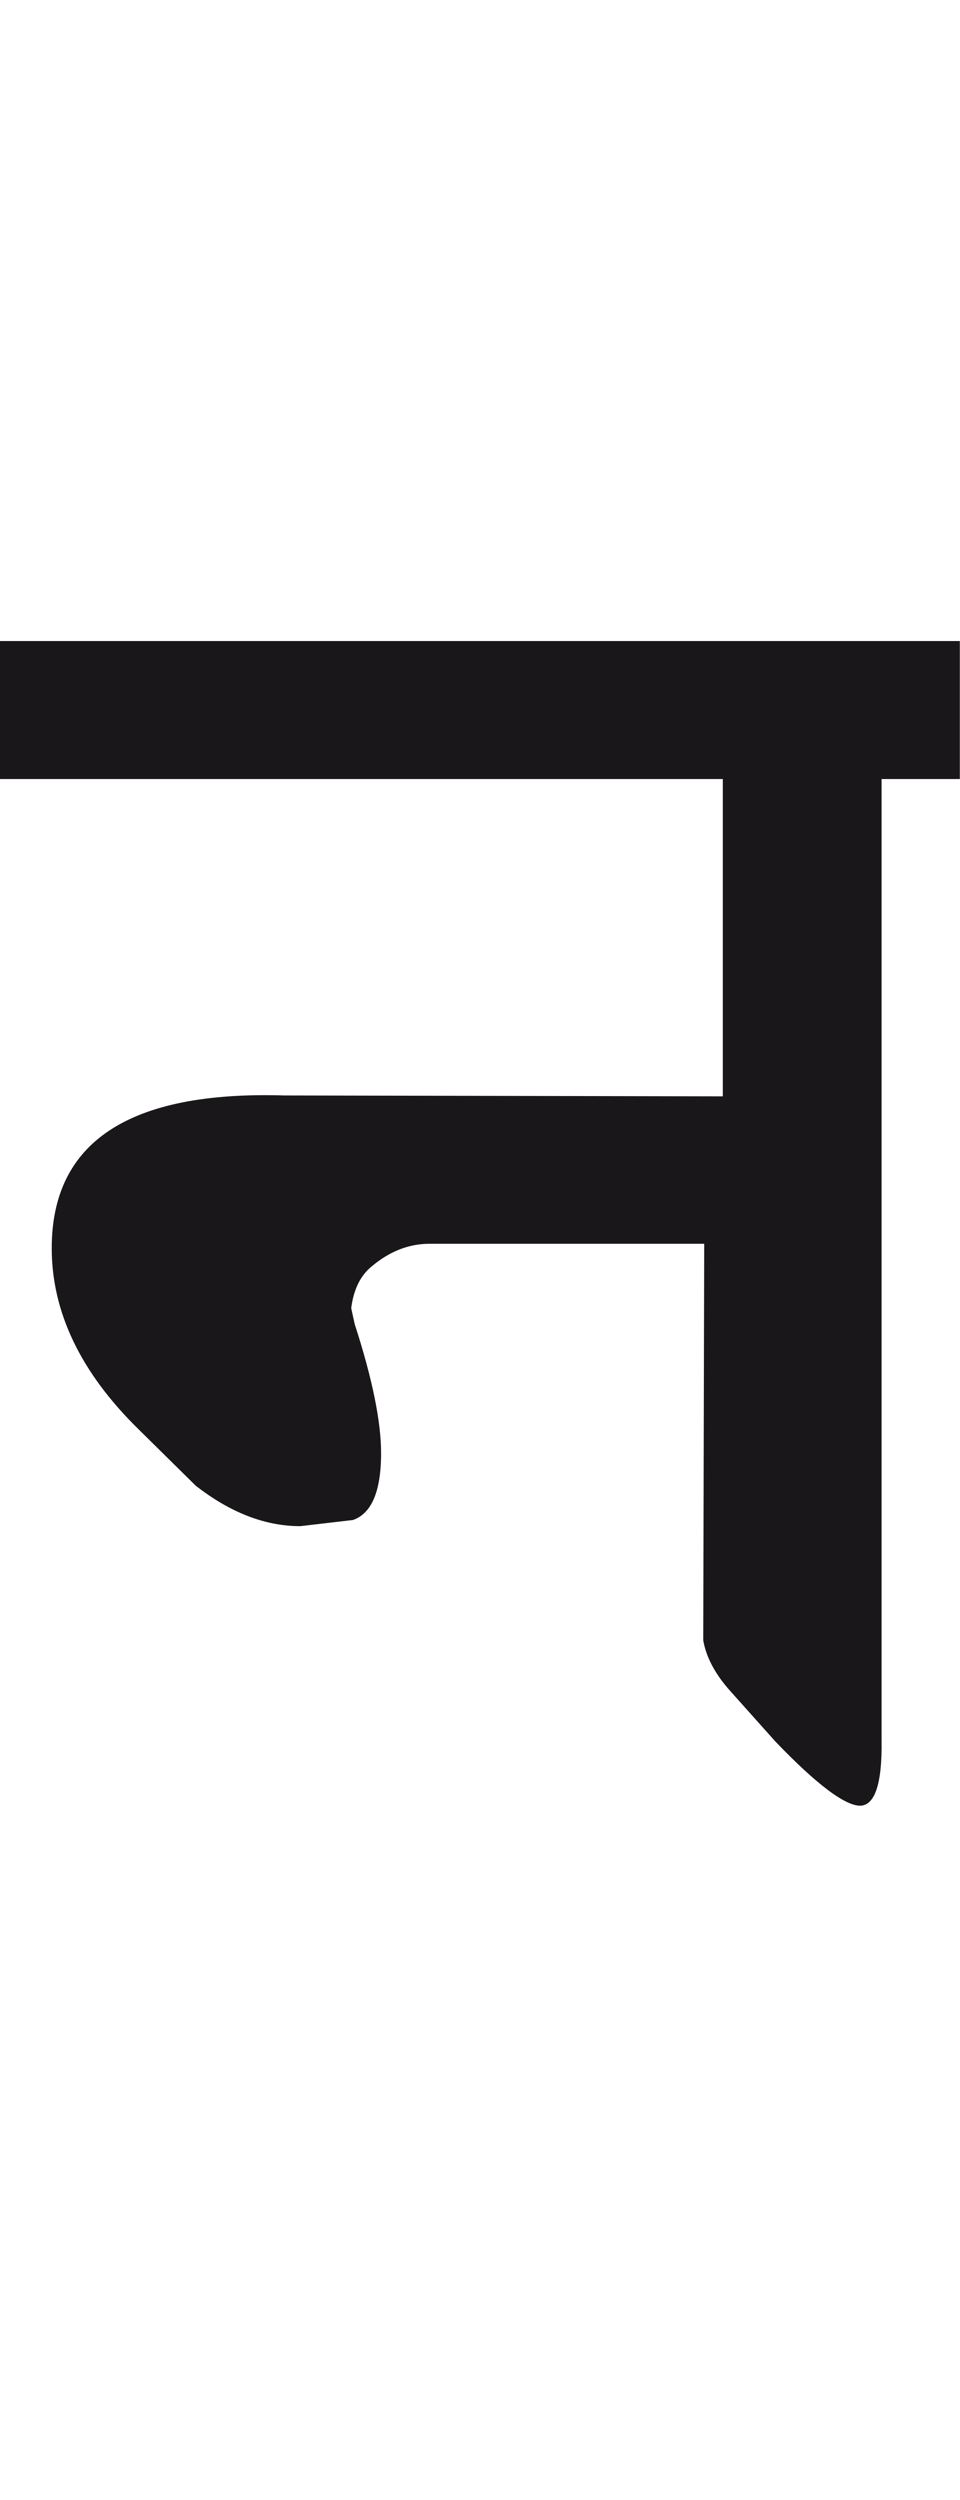 <?xml version="1.0" encoding="utf-8"?>
<!-- Generator: Adobe Illustrator 15.0.2, SVG Export Plug-In . SVG Version: 6.00 Build 0)  -->
<!DOCTYPE svg PUBLIC "-//W3C//DTD SVG 1.1//EN" "http://www.w3.org/Graphics/SVG/1.1/DTD/svg11.dtd">
<svg version="1.1" id="Ebene_1" xmlns="http://www.w3.org/2000/svg" xmlns:xlink="http://www.w3.org/1999/xlink" x="0px" y="0px"
	 width="10.895px" height="28.35px" viewBox="0 0 10.895 28.35" enable-background="new 0 0 10.895 28.35" xml:space="preserve">
<path fill="#1A171B" d="M10.895,7.269H0v1.565h8.203v3.598l-4.974-0.01c-1.761-0.054-2.642,0.525-2.642,1.732
	c0,0.726,0.33,1.412,0.986,2.054l0.648,0.639c0.392,0.305,0.787,0.459,1.187,0.459l0.598-0.07c0.212-0.074,0.319-0.326,0.319-0.758
	c0-0.359-0.1-0.848-0.3-1.465l-0.039-0.179c0.027-0.213,0.105-0.373,0.239-0.479c0.199-0.166,0.416-0.251,0.647-0.251h3.12
	l-0.011,4.497c0.034,0.193,0.136,0.385,0.31,0.578l0.508,0.568c0.472,0.492,0.795,0.732,0.967,0.729
	c0.166-0.008,0.247-0.258,0.239-0.748V8.834h0.888V7.269z"/>
<rect y="7.269" fill="none" width="10.895" height="13.208"/>
</svg>
